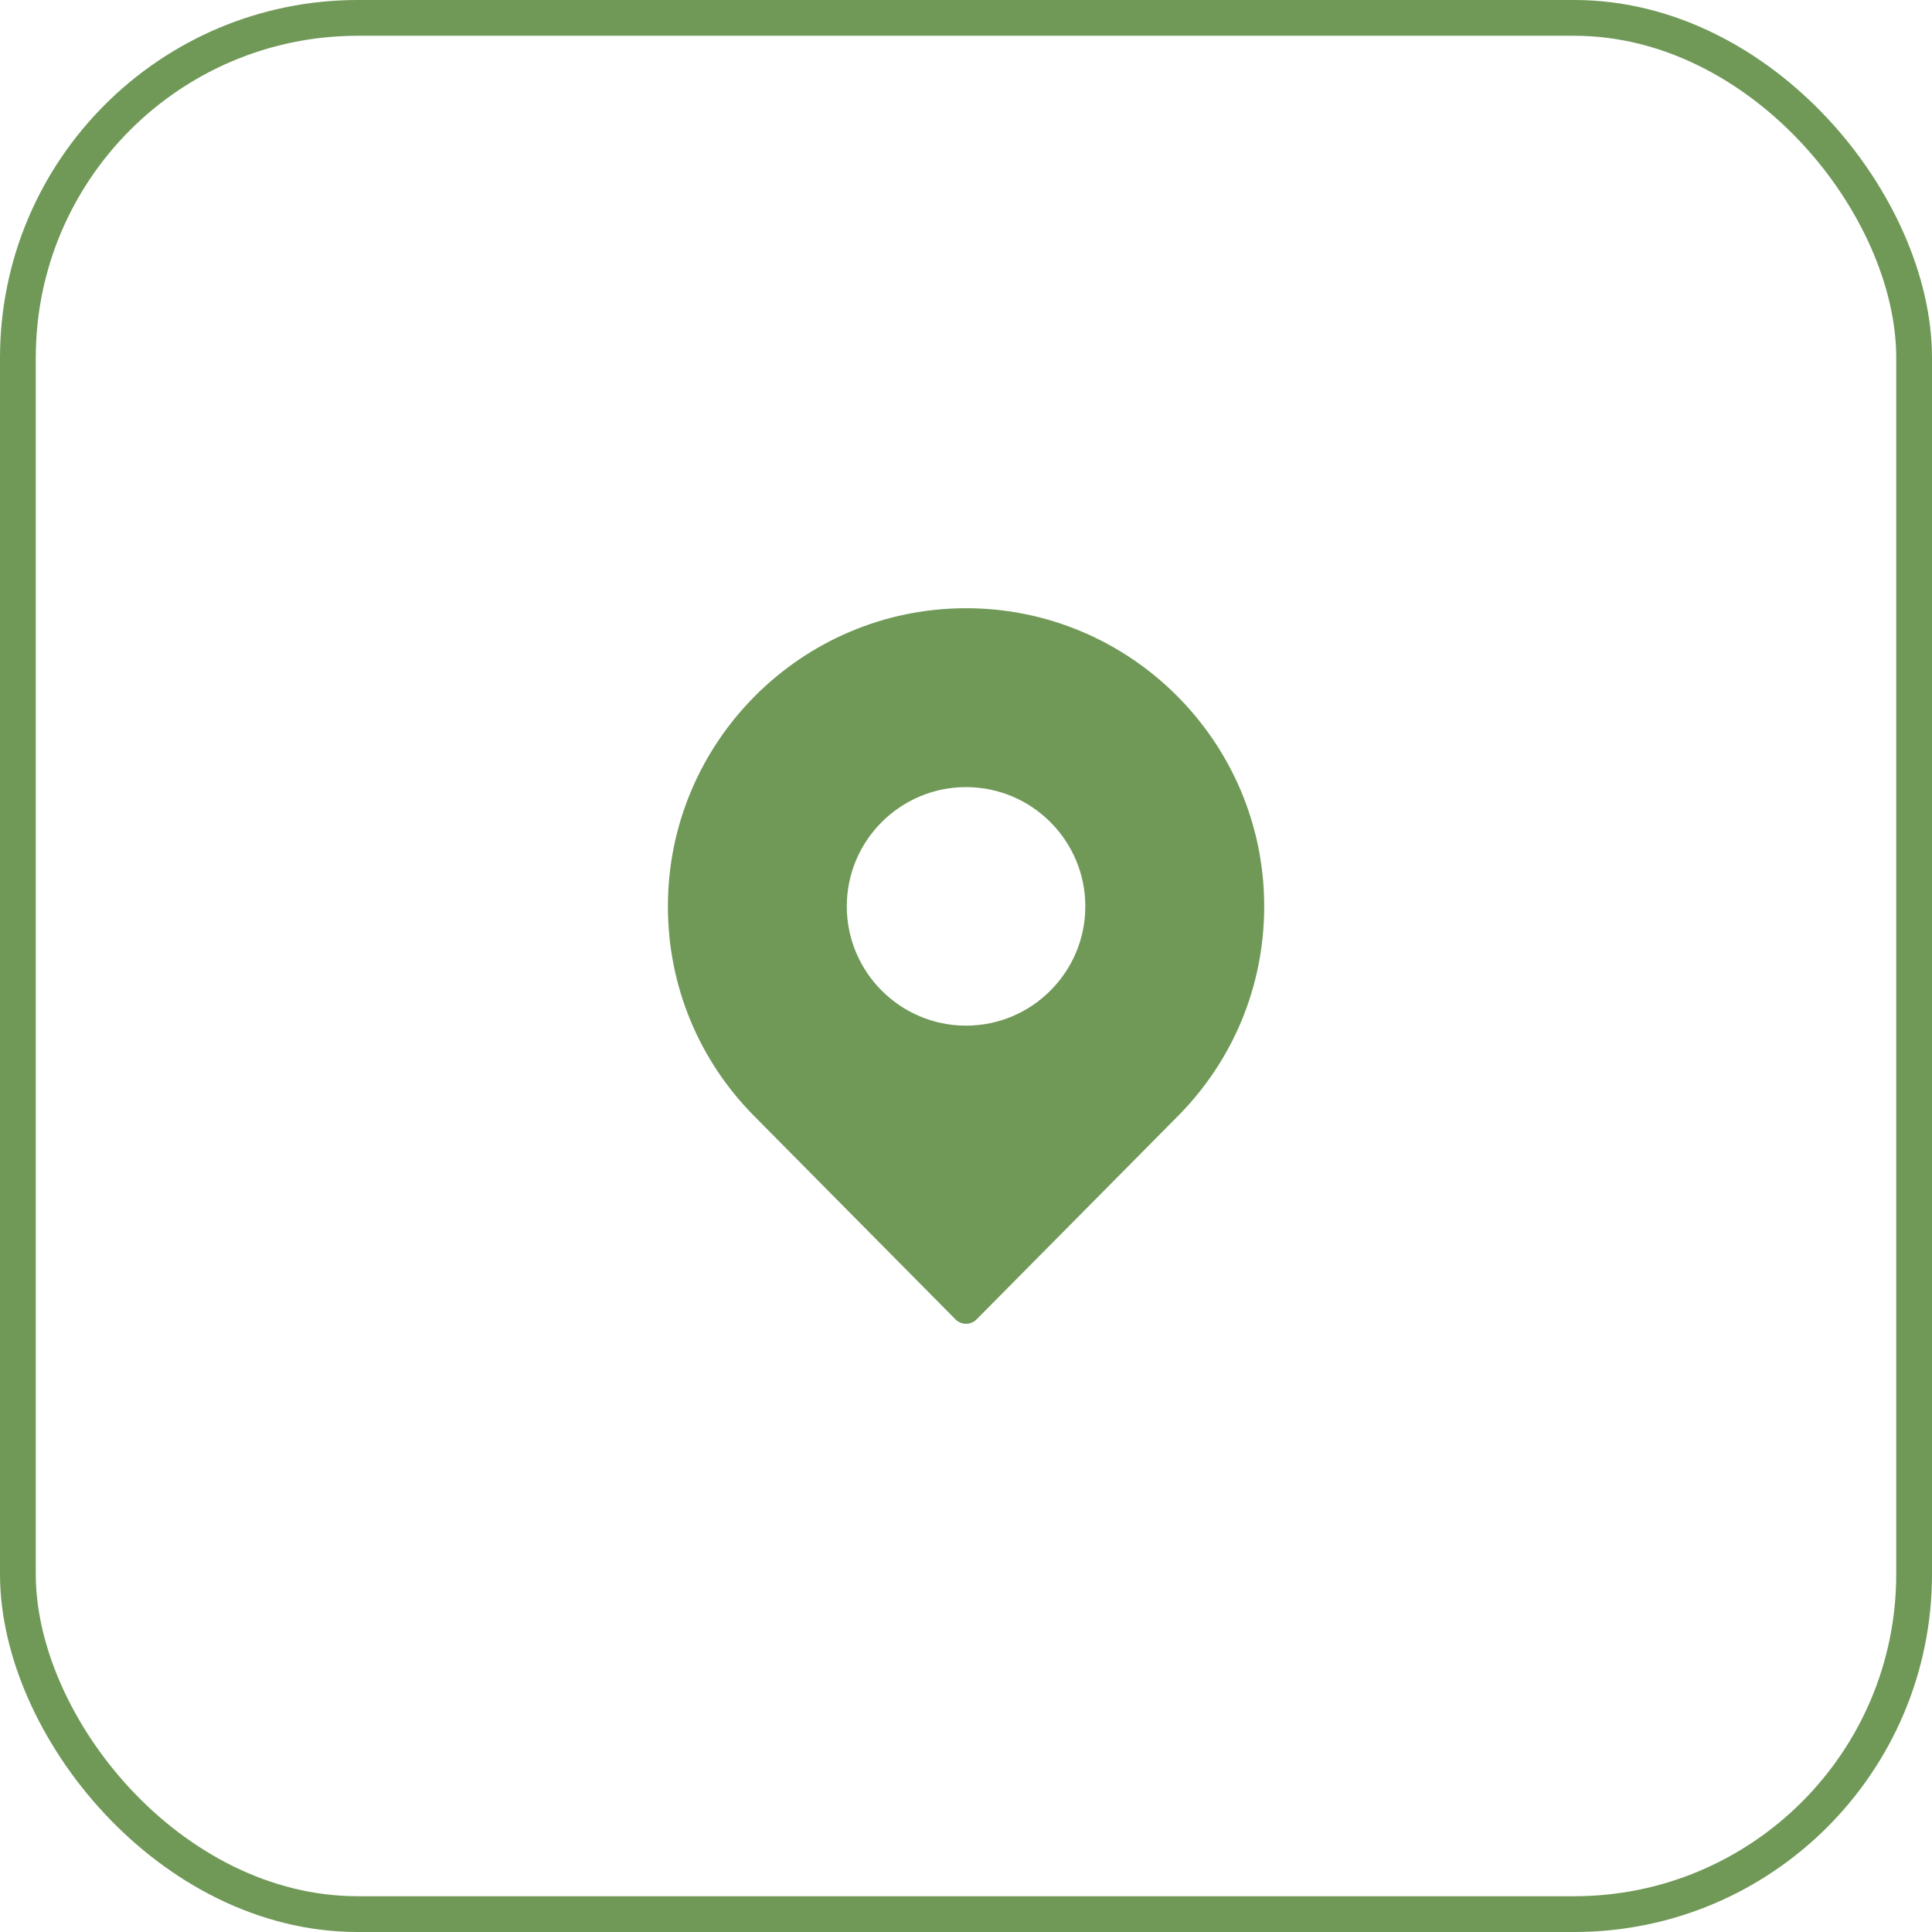 <?xml version="1.0" encoding="UTF-8"?> <svg xmlns="http://www.w3.org/2000/svg" width="54" height="54" viewBox="0 0 54 54" fill="none"><path d="M27.001 17C22.407 17 18.668 20.738 18.668 25.333C18.668 27.57 19.544 29.671 21.131 31.246L26.705 36.876C26.744 36.916 26.79 36.947 26.841 36.968C26.892 36.989 26.946 37 27.001 37C27.113 37 27.219 36.956 27.297 36.876L32.87 31.248C34.459 29.671 35.335 27.57 35.335 25.333C35.335 20.738 31.596 17 27.001 17ZM27.001 28.667C25.163 28.667 23.668 27.171 23.668 25.333C23.668 23.495 25.163 22 27.001 22C28.84 22 30.335 23.495 30.335 25.333C30.335 27.171 28.84 28.667 27.001 28.667Z" fill="#709958"></path><rect x="0.5" y="0.5" width="53" height="53" rx="9.5" stroke="#709958"></rect></svg> 